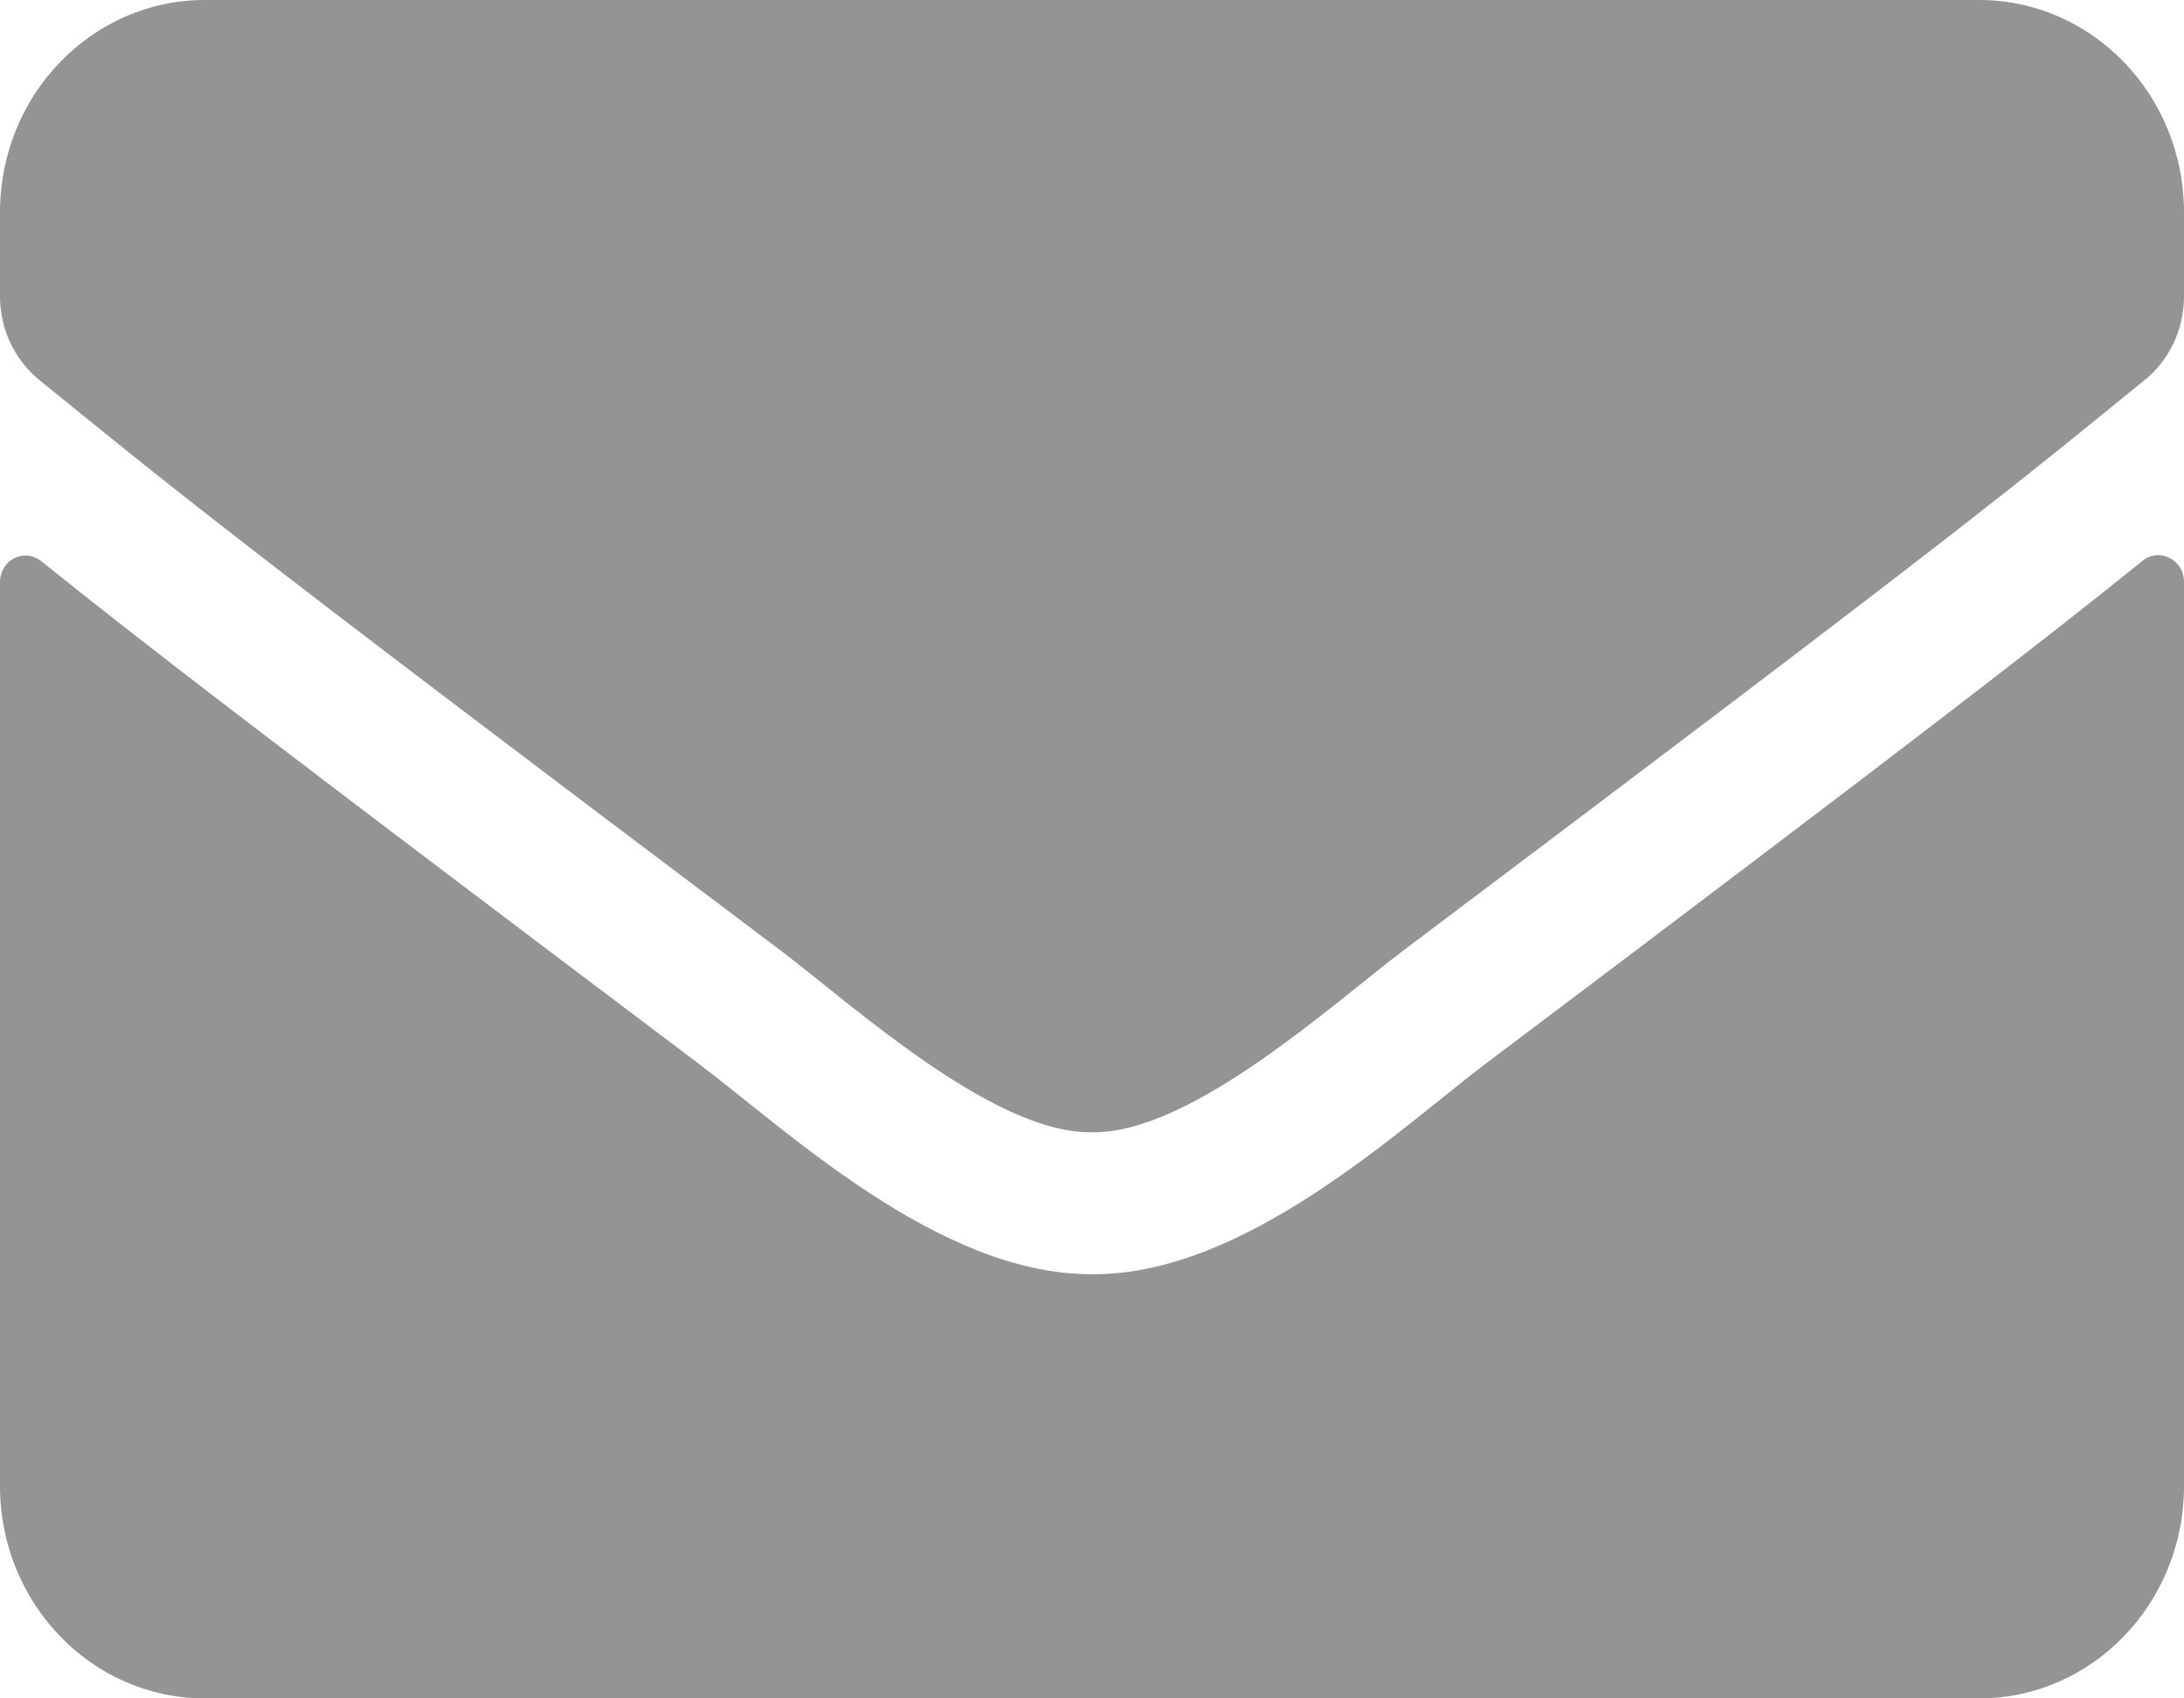 <svg width="27" height="21" viewBox="0 0 27 21" fill="none" xmlns="http://www.w3.org/2000/svg">
<path d="M26.488 6.934C26.694 6.765 27 6.923 27 7.191V18.375C27 19.824 25.866 21 24.469 21H2.531C1.134 21 0 19.824 0 18.375V7.197C0 6.923 0.301 6.77 0.512 6.94C1.693 7.891 3.259 9.1 8.638 13.152C9.751 13.995 11.628 15.766 13.5 15.755C15.383 15.772 17.297 13.962 18.367 13.152C23.746 9.1 25.307 7.886 26.488 6.934ZM13.5 14C14.723 14.022 16.485 12.403 17.371 11.736C24.369 6.47 24.901 6.01 26.515 4.698C26.821 4.452 27 4.069 27 3.664V2.625C27 1.176 25.866 0 24.469 0H2.531C1.134 0 0 1.176 0 2.625V3.664C0 4.069 0.179 4.446 0.485 4.698C2.099 6.005 2.631 6.47 9.629 11.736C10.515 12.403 12.277 14.022 13.5 14Z" fill="#949494"/>
</svg>
